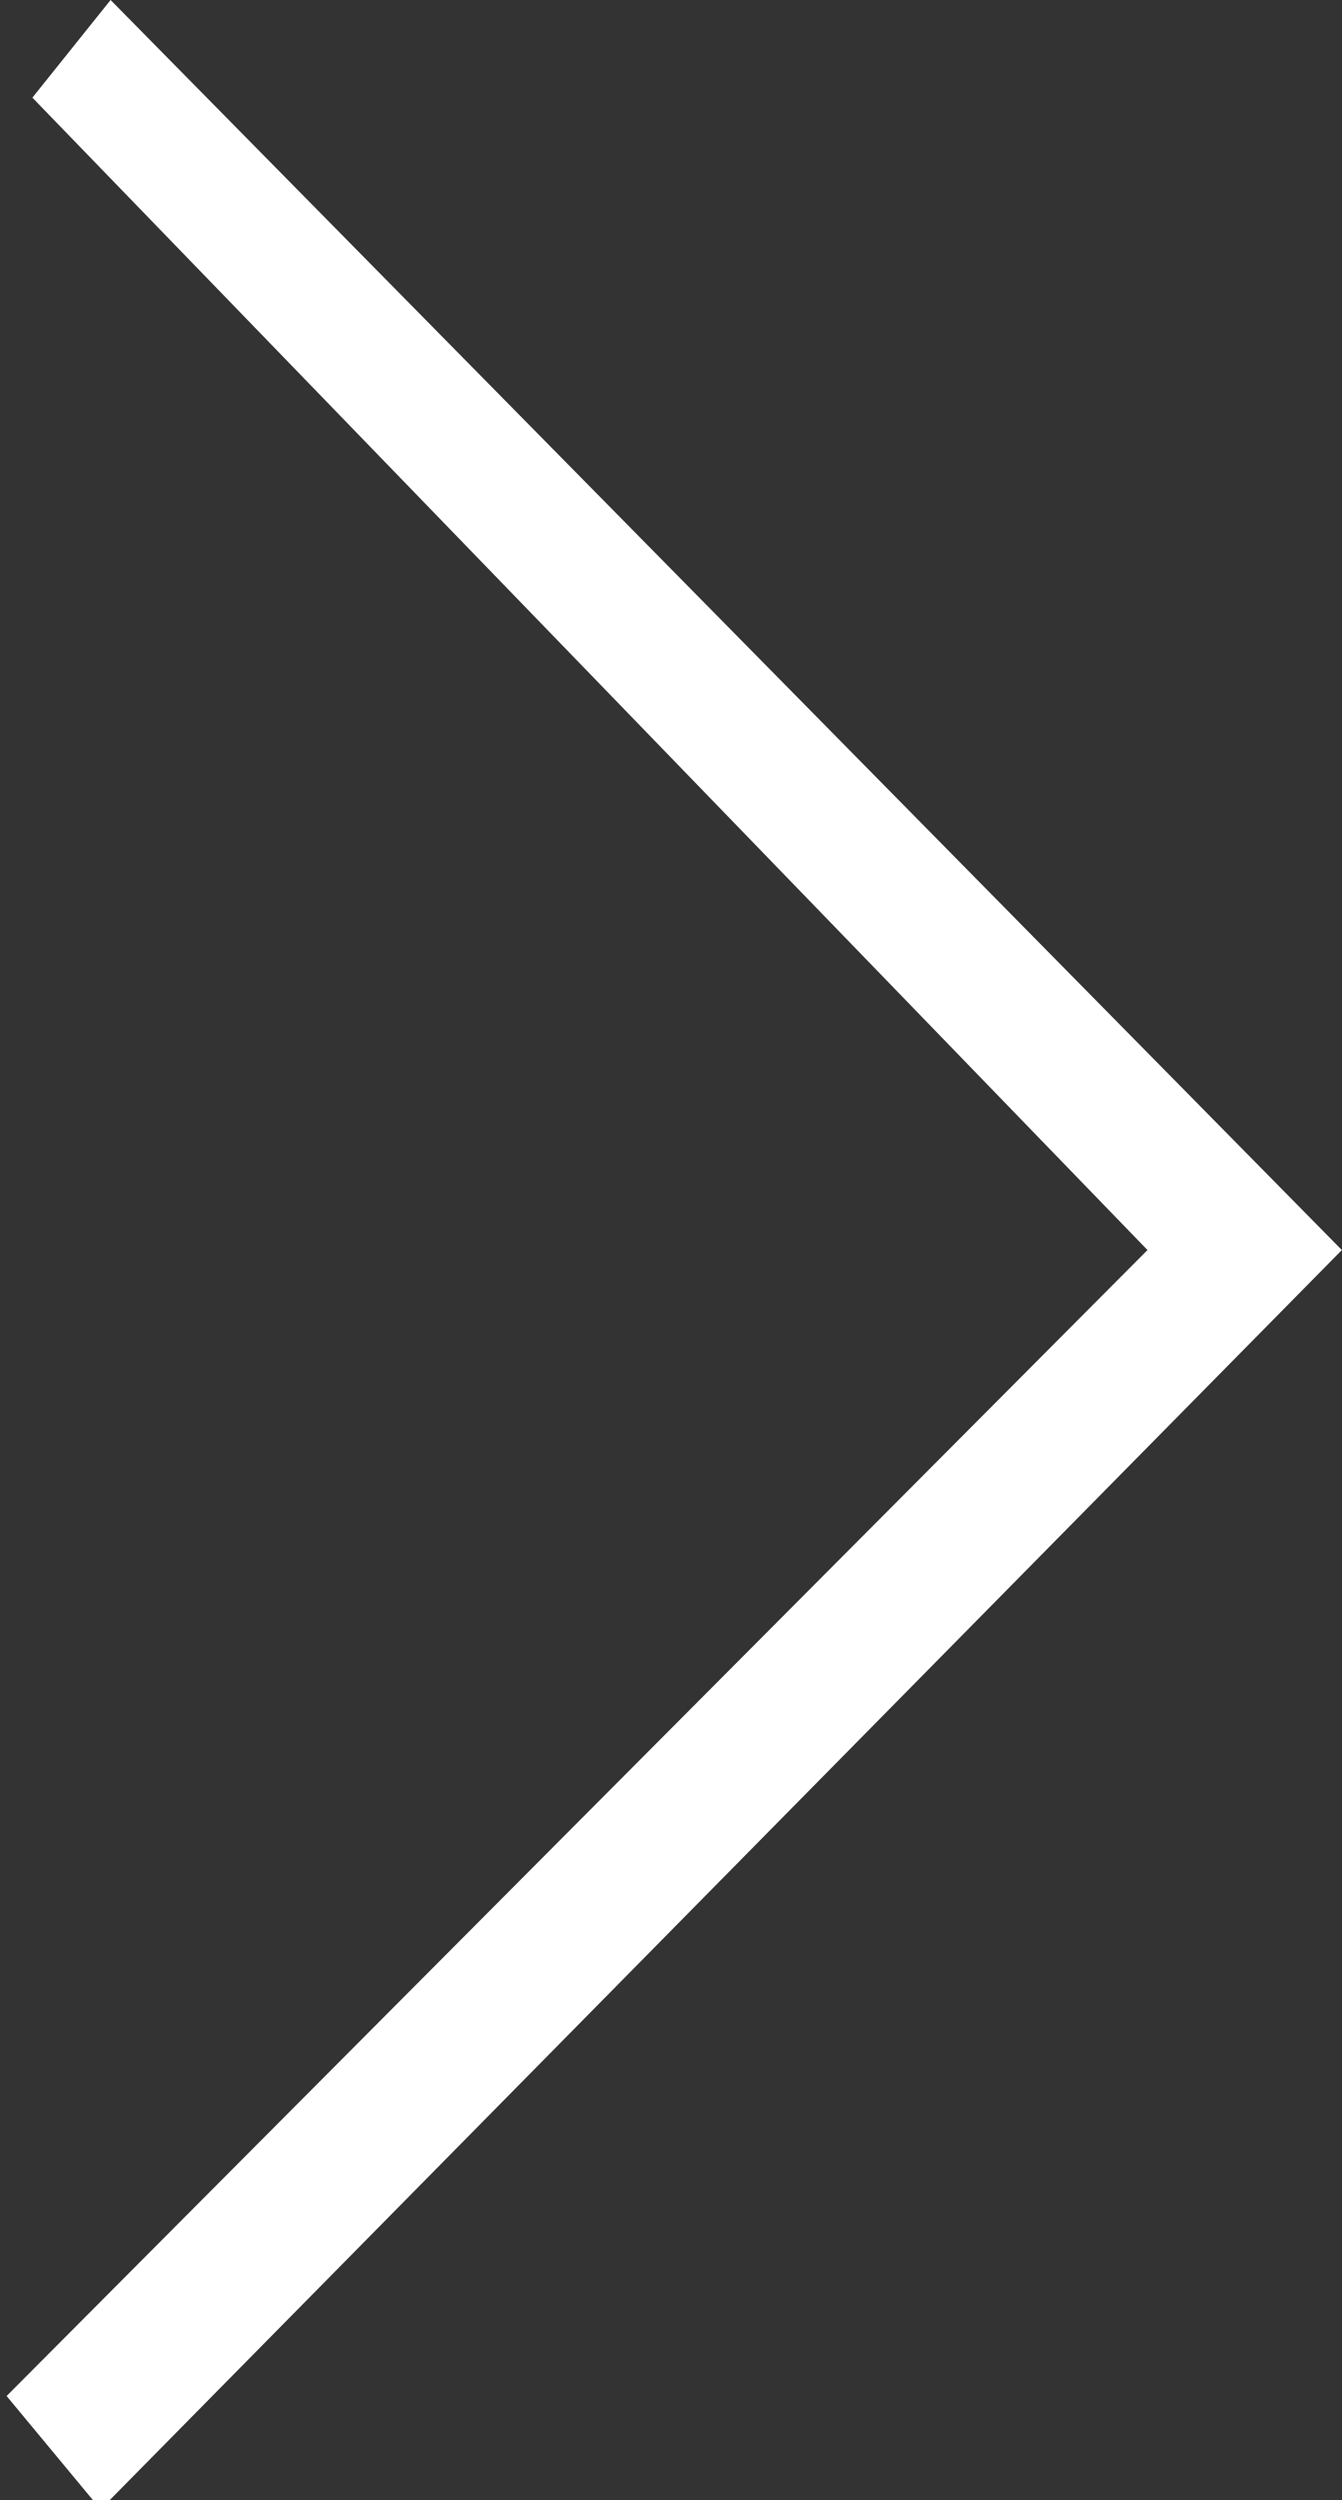 <svg xmlns="http://www.w3.org/2000/svg" width="29" height="54">
    <rect width="100%" height="100%" fill="#333333" stroke="none"/>
    <path fill-rule="evenodd" fill="#FFF" d="M24.797 27 .143 51.752 2.174 54.2 28.997 27 2.39 0 .7 2.109 24.797 27z"/>
</svg>
